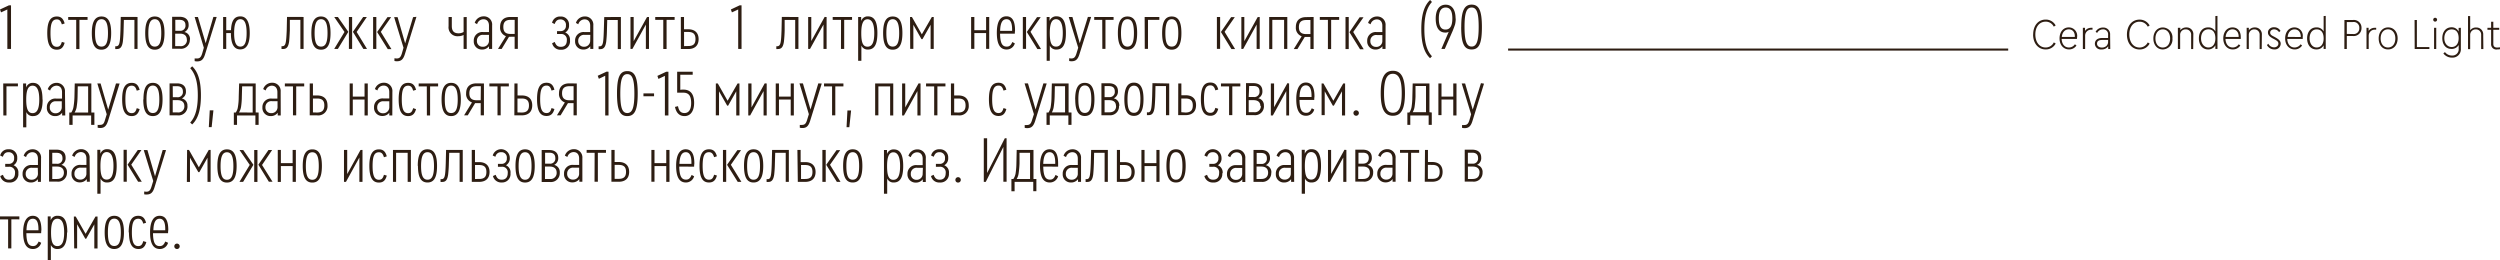 <?xml version="1.0" encoding="UTF-8"?> <svg xmlns="http://www.w3.org/2000/svg" viewBox="0 0 680.71 70.87"> <defs> <style>.cls-1{fill:#2d1d12;}</style> </defs> <title>tipografika_5</title> <g id="Слой_2" data-name="Слой 2"> <g id="Слой_1-2" data-name="Слой 1"> <path class="cls-1" d="M2.44,1.45,0,2.58l.28.79L2,2.58V13.32H3V1.45ZM410.63,13.21H546.8v.57H410.63ZM18.23,47a1.93,1.93,0,0,0-1.53-2.1,2,2,0,0,0,1.16-2c0-1.36-.88-2.15-2.5-2.15h-2v8.7h2.18A2.39,2.39,0,0,0,18.23,47ZM553.58,9.41c0,2.41,1.42,4.05,3.4,4.05a3,3,0,0,0,2.75-1.61l-.51-.31A2.43,2.43,0,0,1,557,12.93c-1.67,0-2.81-1.42-2.81-3.55S555.34,5.9,557,5.9a2.4,2.4,0,0,1,2.21,1.36l.51-.32A3,3,0,0,0,557,5.33c-2,0-3.4,1.61-3.4,4.08Zm11.93,1.19a5.56,5.56,0,0,0,.06-.57,2.28,2.28,0,0,0-2.27-2.57c-1.47,0-2.52,1.21-2.52,3s1.08,3,2.61,3a2.37,2.37,0,0,0,2-1.07l-.43-.34a1.91,1.91,0,0,1-1.61.88c-1.17,0-1.93-.88-2-2.33Zm-4.11-.54c.11-1.27.85-2.07,1.9-2.07s1.7.8,1.64,2.07Zm8.36-2.49a1.34,1.34,0,0,0-.36,0,2,2,0,0,0-1.68.85V7.57h-.59v5.78h.62V9.72a1.62,1.62,0,0,1,1.7-1.64h.31Zm4.79,1.93a1.83,1.83,0,0,0-1.95-2,2.23,2.23,0,0,0-2,1.16l.42.31A1.76,1.76,0,0,1,572.57,8,1.33,1.33,0,0,1,574,9.5v.85h-1.67c-1.17,0-1.93.59-1.93,1.56a1.6,1.6,0,0,0,1.81,1.55,2.05,2.05,0,0,0,1.82-.87v.76h.56ZM574,11.42a1.53,1.53,0,0,1-.48,1.11,1.85,1.85,0,0,1-1.22.42c-.71,0-1.31-.39-1.31-1.07s.49-1,1.36-1H574Zm5.13-2c0,2.41,1.42,4.05,3.43,4.05a3,3,0,0,0,2.75-1.61l-.51-.31a2.5,2.5,0,0,1-2.24,1.39c-1.64,0-2.78-1.42-2.78-3.55s1.14-3.48,2.78-3.48a2.47,2.47,0,0,1,2.24,1.36l.51-.32a3.06,3.06,0,0,0-2.75-1.61c-2,0-3.43,1.61-3.43,4.08Zm7.2,1.05c0,1.79,1.08,3,2.58,3a2.71,2.71,0,0,0,2.61-3,2.71,2.71,0,0,0-2.58-3c-1.53,0-2.61,1.21-2.61,3Zm4.56,0c0,1.5-.79,2.47-2,2.47s-2-1-2-2.47.8-2.47,2-2.47,2,1,2,2.47Zm6.32-1a1.82,1.82,0,0,0-1.89-2,2,2,0,0,0-1.65.76V7.57H593v5.78h.62V9.52A1.45,1.45,0,0,1,595.16,8a1.41,1.41,0,0,1,1.45,1.53v3.83h.56Zm6-5.1V8.56a2.13,2.13,0,0,0-2-1.1c-1.5,0-2.49,1.21-2.49,3s1,3,2.49,3a2.18,2.18,0,0,0,2-1.13v1h.57v-9Zm0,6.09c0,1.62-.8,2.47-1.9,2.47s-2-1-2-2.47.77-2.47,2-2.47,1.9.83,1.9,2.47Zm6.91.14a4.32,4.32,0,0,0,0-.57c0-1.64-.93-2.57-2.24-2.57-1.47,0-2.52,1.21-2.52,3s1.08,3,2.58,3A2.37,2.37,0,0,0,610,12.39l-.43-.34a1.94,1.94,0,0,1-1.61.88c-1.17,0-1.93-.88-2-2.33ZM606,10.06c.12-1.27.85-2.07,1.87-2.07s1.73.8,1.68,2.07Zm9.87-.59a1.85,1.85,0,0,0-1.9-2,2,2,0,0,0-1.65.76V7.57h-.59v5.78h.59V9.52A1.46,1.46,0,0,1,613.81,8a1.41,1.41,0,0,1,1.45,1.53v3.83h.57Zm1.39,2.8a2.23,2.23,0,0,0,2,1.19A1.61,1.61,0,0,0,621,11.91c0-.71-.45-1.17-1.41-1.71l-.46-.25c-.71-.34-1-.6-1-1.08s.45-.88,1.08-.88a1.59,1.59,0,0,1,1.33.77l.4-.34a1.92,1.92,0,0,0-1.73-1,1.68,1.68,0,0,0-1.19.39,1.26,1.26,0,0,0-.49,1.05c0,.68.43,1.11,1.28,1.59l.48.25c.77.43,1.08.66,1.08,1.19s-.48,1-1.16,1a1.76,1.76,0,0,1-1.59-1ZM627,10.6c0-.25,0-.42,0-.57a2.27,2.27,0,0,0-2.24-2.57c-1.5,0-2.55,1.21-2.55,3s1.08,3,2.61,3a2.36,2.36,0,0,0,2-1.07l-.4-.34a2,2,0,0,1-1.64.88c-1.16,0-1.93-.88-2-2.33Zm-4.11-.54C623,8.79,623.74,8,624.78,8s1.71.8,1.68,2.07Zm9.8-5.69V8.56a2.12,2.12,0,0,0-2-1.1c-1.48,0-2.5,1.21-2.5,3s1,3,2.5,3a2.15,2.15,0,0,0,2-1.13v1h.57v-9Zm0,6.09c0,1.62-.79,2.47-1.9,2.47s-1.92-1-1.92-2.47S629.6,8,630.79,8s1.9.83,1.9,2.47Zm5.64,2.89H639V9.81h1.7A2.12,2.12,0,0,0,643,7.6a2.09,2.09,0,0,0-2.32-2.16h-2.33ZM639,9.24V6h1.67a1.53,1.53,0,0,1,1.73,1.65,1.52,1.52,0,0,1-1.73,1.61ZM647,7.57a1.71,1.71,0,0,0-.37,0,2,2,0,0,0-1.7.85V7.57h-.57v5.78h.6V9.72a1.64,1.64,0,0,1,1.72-1.64H647Zm.68,2.89c0,1.79,1,3,2.55,3s2.61-1.21,2.61-3-1.08-3-2.58-3-2.58,1.21-2.58,3Zm4.53,0c0,1.5-.79,2.47-2,2.47s-2-1-2-2.47.82-2.47,2-2.47,2,1,2,2.47Zm5.27,2.89h4v-.54h-3.4V5.44h-.63Zm5.28,0h.59V7.57h-.59Zm-.23-8a.52.52,0,0,0,.51.54.53.53,0,0,0,.54-.54.52.52,0,0,0-.54-.51.51.51,0,0,0-.51.51Zm6.92,2.24v1a2.11,2.11,0,0,0-2-1.16C666,7.46,665,8.62,665,10.4s1,2.92,2.46,2.92a2.16,2.16,0,0,0,2-1.07v1a1.71,1.71,0,0,1-1.84,1.87,2.37,2.37,0,0,1-1.9-.94l-.43.37a2.92,2.92,0,0,0,2.35,1.14,2.26,2.26,0,0,0,2.41-2.44V7.57Zm0,2.83c0,1.56-.8,2.38-1.9,2.38s-2-.93-2-2.38.77-2.41,2-2.41,1.9.83,1.9,2.41Zm6.69-.93a1.85,1.85,0,0,0-1.93-2,1.91,1.91,0,0,0-1.62.76V4.37H672v9h.59V9.52A1.48,1.48,0,0,1,674.16,8a1.41,1.41,0,0,1,1.42,1.53v3.83h.6Zm4.53,3.37a3,3,0,0,1-.68.09c-.71,0-1.1-.29-1.1-1V8.11h1.61V7.57h-1.61V5.92h-.6V7.57h-1v.54h1v3.8A1.43,1.43,0,0,0,680,13.46a3.11,3.11,0,0,0,.76-.08ZM14.23,41.61h1.19c1,0,1.59.48,1.59,1.42a1.39,1.39,0,0,1-1.59,1.56H14.23ZM17.4,47c0,1.1-.68,1.73-1.89,1.73H14.23V45.35h1.28c1.24,0,1.89.6,1.89,1.68Zm7-3.92a2.26,2.26,0,0,0-2.35-2.46,2.55,2.55,0,0,0-2.41,1.76l.68.36a1.78,1.78,0,0,1,1.7-1.33c.94,0,1.51.65,1.51,1.76v1.73H22a2.3,2.3,0,0,0-2.52,2.44,2.17,2.17,0,0,0,2.24,2.32,2.32,2.32,0,0,0,1.92-.91v.74h.82Zm-.87,4.14a1.61,1.61,0,0,1-1.73,1.68,1.49,1.49,0,0,1-1.53-1.59,1.56,1.56,0,0,1,1.78-1.65h1.48Zm8.24-2.07c0-3.09-.82-4.53-2.6-4.53a1.86,1.86,0,0,0-1.85,1.27v-1.1h-.82V52.75h.88V48.59a1.82,1.82,0,0,0,1.79,1.1c1.78,0,2.6-1.42,2.6-4.51Zm-.87,0c0,2.58-.6,3.75-1.85,3.75s-1.7-1.14-1.7-3.72.54-3.77,1.7-3.77,1.85,1.16,1.85,3.74Zm2.75,4.34h.87v-8.7h-.87Zm2.09-4.65,2.78-4h-1l-2.78,4,2.87,4.65h1Zm8.56-4L42.21,48l-2.07-7.14h-1l2.58,8.42-.48,1.56c-.31,1-.65,1.36-1.39,1.36a4.07,4.07,0,0,1-.59-.06v.77a2.86,2.86,0,0,0,.68.05c1.13,0,1.7-.56,2.12-1.92l3.15-10.18Zm6.58,8.7h.85V42.94L54,46.86h.29l2.21-3.92v6.58h.85v-8.7h-.51l-2.7,4.73-2.69-4.73h-.51Zm8.31-4.36c0,3.11.82,4.53,2.6,4.53s2.64-1.42,2.64-4.53-.85-4.51-2.64-4.51-2.6,1.47-2.6,4.51Zm4.36.05c0,2.58-.54,3.72-1.76,3.72s-1.73-1.14-1.73-3.72.54-3.77,1.73-3.77,1.76,1.16,1.76,3.77Zm1.67-4.39L68,44.9,65.2,49.52h1L69,44.87l-2.75-4Zm4,8.7h.88v-8.7h-.88Zm2.13-4.62,2.75-4.08h-1l-2.75,4,2.86,4.65h1Zm4.28,4.62h.85V45.21h3.2v4.31h.88v-8.7h-.88v3.6h-3.2v-3.6h-.85Zm6.8-4.36c0,3.11.82,4.53,2.61,4.53s2.61-1.42,2.61-4.53-.82-4.51-2.61-4.51-2.61,1.47-2.61,4.51Zm4.37.05c0,2.58-.54,3.72-1.76,3.72s-1.76-1.14-1.76-3.72.54-3.77,1.76-3.77,1.76,1.16,1.76,3.77Zm11.36-4.39L94.54,47.4V40.82h-.88v8.7h.54l3.65-6.63v6.63h.85v-8.7Zm2.41,4.34c0,3.11.83,4.53,2.61,4.53,1.13,0,1.79-.57,2.13-1.9l-.77-.22c-.28,1-.65,1.36-1.36,1.36-1.22,0-1.73-1.11-1.73-3.77s.48-3.72,1.73-3.72c.71,0,1.08.4,1.36,1.36l.77-.25c-.34-1.31-1-1.9-2.13-1.9-1.78,0-2.61,1.42-2.61,4.51ZM107,49.52h.85V41.61H111v7.91h.88v-8.7H107Zm6.8-4.36c0,3.11.82,4.53,2.61,4.53S119,48.27,119,45.16s-.85-4.51-2.64-4.51-2.61,1.47-2.61,4.51Zm4.37.05c0,2.58-.54,3.72-1.76,3.72s-1.76-1.14-1.76-3.72.54-3.77,1.76-3.77,1.76,1.16,1.76,3.77Zm3.29-4.39-.09,3.66c-.11,3.4-.25,4.25-1.1,4.3l-.32,0v.76a2.64,2.64,0,0,0,.46,0c1,0,1.41-.62,1.61-2a30.63,30.63,0,0,0,.2-3.09l.09-2.84h2.83v7.91H126v-8.7Zm7,8.7h2c1.84,0,2.84-1,2.84-2.69s-1-2.69-2.84-2.69h-1.13V40.82h-.88Zm.88-.79v-3.8h1.1c1.36,0,2,.54,2,1.9s-.63,1.9-2,1.9ZM139,47.17A2.07,2.07,0,0,0,137.76,45a2.12,2.12,0,0,0,1.05-2,2.37,2.37,0,0,0-4.65-.65l.74.34a1.48,1.48,0,0,1,1.53-1.25A1.45,1.45,0,0,1,138,43.09a1.38,1.38,0,0,1-1.42,1.53h-1v.79h1a1.51,1.51,0,0,1,1.67,1.7c0,1.16-.57,1.82-1.65,1.82-.85,0-1.3-.4-1.64-1.34l-.74.34a2.32,2.32,0,0,0,2.41,1.76A2.28,2.28,0,0,0,139,47.17Zm1.36-2c0,3.11.82,4.53,2.61,4.53s2.63-1.42,2.63-4.53-.85-4.51-2.63-4.51-2.61,1.47-2.61,4.51Zm4.37.05c0,2.58-.54,3.72-1.76,3.72s-1.76-1.14-1.76-3.72.54-3.77,1.76-3.77,1.76,1.16,1.76,3.77ZM152.42,47a2,2,0,0,0-1.53-2.1A2,2,0,0,0,152,43c0-1.36-.88-2.15-2.46-2.15h-2.05v8.7h2.19A2.42,2.42,0,0,0,152.42,47Zm-4-5.42h1.19c1,0,1.59.48,1.59,1.42a1.39,1.39,0,0,1-1.59,1.56h-1.19ZM151.57,47a1.64,1.64,0,0,1-1.87,1.73h-1.31V45.35h1.31c1.22,0,1.87.6,1.87,1.68Zm7-3.92a2.25,2.25,0,0,0-2.35-2.46,2.54,2.54,0,0,0-2.41,1.76l.68.36a1.77,1.77,0,0,1,1.7-1.33c.93,0,1.5.65,1.5,1.76v1.73h-1.56a2.31,2.31,0,0,0-2.55,2.44,2.18,2.18,0,0,0,2.24,2.32,2.31,2.31,0,0,0,1.93-.91v.74h.82Zm-.88,4.14a1.6,1.6,0,0,1-1.7,1.68,1.5,1.5,0,0,1-1.56-1.59,1.57,1.57,0,0,1,1.79-1.65h1.47Zm4.19,2.27h.91V41.61H165v-.79h-5.27v.79h2.18Zm4.6,0h2c1.84,0,2.83-1,2.83-2.69s-1-2.69-2.83-2.69h-1.13V40.82h-.88Zm.88-.79v-3.8h1.1c1.36,0,2,.54,2,1.9s-.65,1.9-2,1.9Zm10,.79h.85V45.21h3.2v4.31h.88v-8.7h-.88v3.6h-3.2v-3.6h-.85ZM189,45.38c0-.54.06-.82.06-.88,0-2.6-.77-3.85-2.38-3.85s-2.58,1.5-2.58,4.51.85,4.53,2.66,4.53A2.32,2.32,0,0,0,189,48l-.68-.37c-.39.91-.79,1.28-1.53,1.28-1.27,0-1.78-1-1.84-3.55Zm-4-.76c.08-2.19.65-3.18,1.73-3.18s1.59,1.05,1.53,3.18Zm5.47.54c0,3.11.79,4.53,2.58,4.53,1.13,0,1.81-.57,2.15-1.9l-.76-.22c-.29,1-.65,1.36-1.39,1.36-1.22,0-1.73-1.11-1.73-3.77s.48-3.72,1.73-3.72c.71,0,1.1.4,1.39,1.36l.76-.25c-.34-1.31-1-1.9-2.15-1.9-1.79,0-2.58,1.42-2.58,4.51Zm6.38,4.36h.88v-8.7h-.88ZM199,44.87l2.78-4h-1l-2.81,4,2.9,4.65h1Zm3.58.29c0,3.11.82,4.53,2.6,4.53s2.64-1.42,2.64-4.53-.85-4.51-2.64-4.51-2.6,1.47-2.6,4.51Zm4.36.05c0,2.58-.54,3.72-1.76,3.72s-1.75-1.14-1.75-3.72.53-3.77,1.75-3.77,1.76,1.16,1.76,3.77Zm3.29-4.39-.09,3.66c-.11,3.4-.25,4.25-1.07,4.3l-.34,0v.76a2.75,2.75,0,0,0,.48,0c.93,0,1.39-.62,1.59-2,.08-.71.17-1.73.19-3.09l.09-2.84h2.86v7.91h.85v-8.7Zm7,8.7h2c1.85,0,2.84-1,2.84-2.69s-1-2.69-2.84-2.69H218V40.82h-.88Zm.88-.79v-3.8h1.11c1.36,0,2,.54,2,1.9s-.65,1.9-2,1.9Zm5.81.79h.91v-8.7h-.91ZM226,44.87l2.78-4h-1l-2.81,4,2.89,4.65h1Zm3.57.29c0,3.11.82,4.53,2.61,4.53s2.63-1.42,2.63-4.53-.85-4.51-2.63-4.51-2.61,1.47-2.61,4.51Zm4.36.05c0,2.58-.53,3.72-1.75,3.72s-1.73-1.14-1.73-3.72.54-3.77,1.73-3.77,1.75,1.16,1.75,3.77Zm12,0c0-3.09-.79-4.53-2.58-4.53a1.85,1.85,0,0,0-1.84,1.27v-1.1h-.82V52.75h.88V48.59a1.81,1.81,0,0,0,1.78,1.1c1.79,0,2.58-1.42,2.58-4.51Zm-.85,0c0,2.58-.59,3.75-1.84,3.75s-1.7-1.14-1.7-3.72.54-3.77,1.7-3.77,1.84,1.16,1.84,3.74Zm7-2.07a2.23,2.23,0,0,0-2.32-2.46,2.48,2.48,0,0,0-2.41,1.76l.65.36a1.78,1.78,0,0,1,1.7-1.33c.94,0,1.53.65,1.53,1.76v1.73h-1.58a2.33,2.33,0,0,0-2.56,2.44,2.2,2.2,0,0,0,2.24,2.32,2.3,2.3,0,0,0,1.93-.91v.74h.82Zm-.85,4.14a1.63,1.63,0,0,1-1.73,1.68A1.5,1.5,0,0,1,248,47.34a1.57,1.57,0,0,1,1.79-1.65h1.5Zm7.15-.08A2.06,2.06,0,0,0,257.1,45a2.09,2.09,0,0,0,1.08-2,2.21,2.21,0,0,0-2.38-2.35,2.17,2.17,0,0,0-2.27,1.7l.71.34c.31-.88.76-1.25,1.53-1.25a1.45,1.45,0,0,1,1.53,1.65,1.35,1.35,0,0,1-1.39,1.53h-1.08v.79h1a1.51,1.51,0,0,1,1.67,1.7c0,1.16-.57,1.82-1.62,1.82-.85,0-1.33-.4-1.67-1.34l-.71.34a2.26,2.26,0,0,0,2.38,1.76,2.3,2.3,0,0,0,2.5-2.52ZM260.14,49a.7.7,0,0,0,.7.71.72.72,0,0,0,.77-.71.74.74,0,0,0-.77-.76.73.73,0,0,0-.7.76ZM273.6,37.64l-4.82,9.47V37.64h-.91V49.52h.54L273.2,40v9.49h.88V37.64Zm7.8,11.09V40.82h-4.57l-.08,3.66a19.65,19.65,0,0,1-.23,2.8,3.7,3.7,0,0,1-.6,1.45h-.53v3.34h.87V49.52h5.08v2.55h.85V48.73Zm-4.57,0a4,4,0,0,0,.54-1.62,24.86,24.86,0,0,0,.23-2.66l0-2.84h2.87v7.12Zm11.28-3.35c0-.54,0-.82,0-.88,0-2.6-.74-3.85-2.35-3.85s-2.58,1.5-2.58,4.51.85,4.53,2.66,4.53A2.34,2.34,0,0,0,288.11,48l-.71-.37c-.36.91-.79,1.28-1.5,1.28-1.27,0-1.78-1-1.84-3.55Zm-4.05-.76c.08-2.19.65-3.18,1.73-3.18s1.59,1.05,1.53,3.18Zm10.29-1.51A2.26,2.26,0,0,0,292,40.65a2.54,2.54,0,0,0-2.41,1.76l.68.36a1.77,1.77,0,0,1,1.7-1.33c.93,0,1.5.65,1.5,1.76v1.73h-1.56a2.31,2.31,0,0,0-2.55,2.44,2.18,2.18,0,0,0,2.24,2.32,2.31,2.31,0,0,0,1.93-.91v.74h.82Zm-.88,4.14a1.61,1.61,0,0,1-1.73,1.68,1.49,1.49,0,0,1-1.53-1.59A1.57,1.57,0,0,1,292,45.69h1.47Zm3.63-6.43L297,44.48c-.14,3.4-.25,4.25-1.1,4.3l-.31,0v.76a2.59,2.59,0,0,0,.45,0c1,0,1.42-.62,1.62-2,.08-.71.14-1.73.19-3.09l.06-2.84h2.86v7.91h.88v-8.7Zm7,8.7h2c1.87,0,2.86-1,2.86-2.69s-1-2.69-2.86-2.69h-1.14V40.82h-.85Zm.85-.79v-3.8h1.14c1.33,0,2,.54,2,1.9s-.65,1.9-2,1.9Zm5.84.79h.85V45.21h3.23v4.31h.85v-8.7h-.85v3.6h-3.23v-3.6h-.85Zm6.81-4.36c0,3.11.82,4.53,2.6,4.53s2.64-1.42,2.64-4.53-.85-4.51-2.64-4.51-2.6,1.47-2.6,4.51Zm4.36.05c0,2.58-.54,3.72-1.76,3.72s-1.73-1.14-1.73-3.72.54-3.77,1.73-3.77,1.76,1.16,1.76,3.77Zm10.94,2A2.07,2.07,0,0,0,331.6,45a2.12,2.12,0,0,0,1-2,2.37,2.37,0,0,0-4.65-.65l.73.34c.29-.88.74-1.25,1.53-1.25a1.46,1.46,0,0,1,1.54,1.65,1.38,1.38,0,0,1-1.42,1.53h-1.05v.79h1a1.5,1.5,0,0,1,1.67,1.7c0,1.16-.56,1.82-1.64,1.82-.85,0-1.31-.4-1.65-1.34l-.73.34a2.31,2.31,0,0,0,2.41,1.76,2.27,2.27,0,0,0,2.46-2.52Zm6.18-4.06a2.24,2.24,0,0,0-2.32-2.46,2.55,2.55,0,0,0-2.44,1.76l.68.36a1.78,1.78,0,0,1,1.7-1.33c.94,0,1.53.65,1.53,1.76v1.73h-1.59a2.33,2.33,0,0,0-2.55,2.44,2.2,2.2,0,0,0,2.24,2.32,2.31,2.31,0,0,0,1.93-.91v.74h.82Zm-.85,4.14a1.63,1.63,0,0,1-1.73,1.68,1.5,1.5,0,0,1-1.56-1.59,1.57,1.57,0,0,1,1.79-1.65h1.5Zm7.94-.22a1.93,1.93,0,0,0-1.53-2.1,2,2,0,0,0,1.16-2c0-1.36-.88-2.15-2.49-2.15h-2v8.7h2.19A2.39,2.39,0,0,0,346.14,47Zm-4-5.42h1.19c1.05,0,1.59.48,1.59,1.42a1.39,1.39,0,0,1-1.59,1.56h-1.19ZM345.29,47c0,1.1-.65,1.73-1.87,1.73h-1.28V45.35h1.28c1.24,0,1.87.6,1.87,1.68Zm7.06-3.92A2.26,2.26,0,0,0,350,40.65a2.53,2.53,0,0,0-2.41,1.76l.68.36A1.78,1.78,0,0,1,350,41.44c.93,0,1.5.65,1.5,1.76v1.73h-1.59a2.3,2.3,0,0,0-2.52,2.44,2.17,2.17,0,0,0,2.24,2.32,2.32,2.32,0,0,0,1.92-.91v.74h.83Zm-.88,4.14a1.61,1.61,0,0,1-1.73,1.68,1.49,1.49,0,0,1-1.53-1.59A1.56,1.56,0,0,1,350,45.69h1.48Zm8.22-2.07c0-3.09-.8-4.53-2.58-4.53a1.84,1.84,0,0,0-1.84,1.27v-1.1h-.83V52.75h.88V48.59a1.82,1.82,0,0,0,1.79,1.1c1.78,0,2.58-1.42,2.58-4.51Zm-.85,0c0,2.58-.6,3.75-1.84,3.75s-1.71-1.14-1.71-3.72.54-3.77,1.71-3.77,1.84,1.16,1.84,3.74Zm7.23-4.36-3.63,6.58V40.82h-.85v8.7h.51l3.65-6.63v6.63h.85v-8.7ZM373.89,47a1.93,1.93,0,0,0-1.53-2.1,2,2,0,0,0,1.16-2c0-1.36-.91-2.15-2.49-2.15h-2v8.7h2.19A2.39,2.39,0,0,0,373.89,47Zm-4-5.42h1.2c1.07,0,1.61.48,1.61,1.42s-.54,1.56-1.61,1.56h-1.2ZM373,47c0,1.1-.65,1.73-1.87,1.73h-1.31V45.35h1.31c1.22,0,1.87.6,1.87,1.68Zm7-3.92a2.24,2.24,0,0,0-2.33-2.46,2.51,2.51,0,0,0-2.4,1.76l.65.36a1.8,1.8,0,0,1,1.7-1.33c1,0,1.53.65,1.53,1.76v1.73h-1.59a2.32,2.32,0,0,0-2.55,2.44,2.2,2.2,0,0,0,2.24,2.32,2.31,2.31,0,0,0,1.93-.91v.74h.82Zm-.85,4.14a1.63,1.63,0,0,1-1.73,1.68,1.5,1.5,0,0,1-1.56-1.59,1.57,1.57,0,0,1,1.79-1.65h1.5Zm4.19,2.27h.88V41.61h2.19v-.79H381.2v.79h2.21Zm4.6,0h2c1.87,0,2.86-1,2.86-2.69s-1-2.69-2.86-2.69h-1.13V40.82H388Zm.85-.79v-3.8H390c1.33,0,2,.54,2,1.9s-.65,1.9-2,1.9ZM403.68,47a1.93,1.93,0,0,0-1.53-2.1,2,2,0,0,0,1.16-2c0-1.36-.88-2.15-2.49-2.15h-2v8.7H401A2.39,2.39,0,0,0,403.68,47Zm-4-5.42h1.19c1,0,1.58.48,1.58,1.42a1.39,1.39,0,0,1-1.58,1.56h-1.19ZM402.83,47c0,1.1-.65,1.73-1.87,1.73h-1.27V45.35H401c1.25,0,1.87.6,1.87,1.68ZM2.21,67.63h.88v-7.9H5.27v-.8H0v.8H2.21Zm9-4.13c0-.54.06-.85.06-.88,0-2.64-.77-3.86-2.36-3.86s-2.61,1.5-2.61,4.51.85,4.53,2.67,4.53a2.27,2.27,0,0,0,2.24-1.7l-.68-.34C10.09,66.67,9.69,67,9,67c-1.28,0-1.79-1-1.82-3.51Zm-4-.8c.06-2.18.63-3.14,1.73-3.14s1.56,1,1.53,3.14Zm11.12.6c0-3.12-.83-4.54-2.58-4.54A1.88,1.88,0,0,0,13.8,60V58.93H13V70.87h.85V66.7a1.85,1.85,0,0,0,1.82,1.1c1.75,0,2.58-1.44,2.58-4.5Zm-.86,0c0,2.55-.59,3.71-1.84,3.71s-1.73-1.1-1.73-3.71.54-3.74,1.73-3.74,1.84,1.16,1.84,3.74Zm2.73,4.33H21V61.06L23.22,65h.25l2.21-3.91v6.57h.88v-8.7H26l-2.69,4.71-2.69-4.71h-.51Zm8.3-4.36c0,3.09.85,4.53,2.61,4.53s2.64-1.44,2.64-4.53-.85-4.51-2.64-4.51-2.61,1.48-2.61,4.51Zm4.4,0c0,2.61-.54,3.71-1.79,3.71s-1.73-1.1-1.73-3.71.54-3.74,1.73-3.74,1.79,1.16,1.79,3.74Zm2.21,0c0,3.09.82,4.53,2.6,4.53,1.14,0,1.79-.59,2.13-1.89L39,65.65c-.25,1-.65,1.36-1.36,1.36-1.21,0-1.73-1.1-1.73-3.74s.49-3.71,1.73-3.71c.71,0,1.11.39,1.36,1.33l.77-.23c-.34-1.3-1-1.9-2.13-1.9-1.78,0-2.6,1.39-2.6,4.51Zm10.65.23c0-.54.06-.85.06-.88,0-2.64-.76-3.86-2.38-3.86s-2.58,1.5-2.58,4.51.85,4.53,2.67,4.53a2.29,2.29,0,0,0,2.23-1.7L45,65.76c-.39.91-.79,1.25-1.53,1.25-1.27,0-1.78-1-1.81-3.51Zm-4-.8c.06-2.18.62-3.14,1.7-3.14s1.59,1,1.53,3.14Zm5.7,4.4a.72.72,0,0,0,.71.7.73.73,0,0,0,.76-.7.74.74,0,0,0-.76-.77.73.73,0,0,0-.71.77ZM12.87,9c0,3.12.82,4.53,2.61,4.53,1.13,0,1.78-.59,2.12-1.9l-.76-.22c-.29,1-.65,1.33-1.36,1.33-1.25,0-1.73-1.08-1.73-3.74s.48-3.72,1.73-3.72c.68,0,1.07.4,1.36,1.36l.76-.25c-.34-1.3-1-1.9-2.12-1.9-1.79,0-2.61,1.39-2.61,4.51Zm7.88,4.36h.88V5.41h2.21V4.62H18.57v.79h2.18ZM25,9c0,3.12.82,4.53,2.61,4.53S30.27,12.08,30.27,9s-.85-4.51-2.63-4.51S25,5.92,25,9ZM29.4,9c0,2.58-.54,3.69-1.76,3.69S25.88,11.59,25.88,9s.54-3.77,1.76-3.77S29.4,6.41,29.4,9Zm3.48-4.39L32.8,8.28c-.12,3.4-.26,4.22-1.08,4.31-.09,0-.2,0-.34,0v.76a2.75,2.75,0,0,0,.48,0c.94,0,1.39-.65,1.59-2,.08-.71.17-1.73.2-3.09l.08-2.84H36.6v7.91h.85V4.62ZM39.54,9c0,3.12.83,4.53,2.61,4.53S44.79,12.08,44.79,9s-.85-4.51-2.64-4.51S39.54,5.92,39.54,9Zm4.37,0c0,2.58-.54,3.69-1.76,3.69S40.39,11.59,40.39,9s.54-3.77,1.76-3.77S43.91,6.41,43.91,9Zm7.82,1.82a1.93,1.93,0,0,0-1.53-2.1,2,2,0,0,0,1.16-2c0-1.36-.87-2.15-2.49-2.15h-2v8.7H49a2.39,2.39,0,0,0,2.69-2.49Zm-4-5.42h1.19c1,0,1.58.49,1.58,1.42a1.39,1.39,0,0,1-1.58,1.56H47.74Zm3.17,5.42A1.65,1.65,0,0,1,49,12.56h-1.3V9.16H49c1.22,0,1.87.59,1.87,1.67Zm7.2-6.21L56,11.76,53.89,4.62H53L55.5,13l-.45,1.56c-.31,1-.65,1.36-1.39,1.36A4.2,4.2,0,0,1,53,15.9v.74a2.36,2.36,0,0,0,.7.08c1.14,0,1.71-.56,2.13-1.92L59,4.62ZM68,9c0-3-.85-4.54-2.55-4.54S63,5.7,62.9,8.22H61.6V4.62h-.85v8.7h.85V9h1.27c0,3,.85,4.45,2.55,4.45S68,12,68,9Zm-.85,0c0,2.53-.53,3.69-1.7,3.69s-1.7-1.16-1.7-3.69.54-3.77,1.7-3.77,1.7,1.19,1.7,3.77Zm11-4.39-.08,3.66c-.15,3.4-.26,4.22-1.11,4.31-.06,0-.17,0-.31,0v.76a2.59,2.59,0,0,0,.45,0c1,0,1.42-.65,1.62-2,.08-.71.14-1.73.2-3.09l0-2.84h2.87v7.91h.87V4.62ZM84.78,9c0,3.12.85,4.53,2.64,4.53S90,12.08,90,9s-.85-4.51-2.61-4.51S84.78,5.92,84.78,9Zm4.4,0c0,2.58-.54,3.69-1.76,3.69S85.66,11.59,85.66,9s.54-3.77,1.76-3.77S89.18,6.41,89.18,9ZM91,4.62,93.8,8.7,91,13.32h1l2.84-4.65L92,4.62Zm4,8.7h.88V4.62H95ZM97.11,8.7l2.78-4.08h-1L96.09,8.67l2.84,4.65h1Zm4.48,4.62h.88V4.62h-.88Zm2.1-4.65,2.81-4h-1l-2.81,4.05,2.89,4.65h1Zm8.79-4-2.16,7.14-2.06-7.14h-.94L109.87,13l-.45,1.56c-.31,1-.65,1.36-1.39,1.36a4.48,4.48,0,0,1-.63-.06v.74a2.48,2.48,0,0,0,.71.08c1.14,0,1.7-.56,2.13-1.92l3.15-10.18Zm13.75,0V8.7a2.61,2.61,0,0,1-1.34.37c-1.27,0-1.87-.59-1.87-2V4.62h-.88V7.14a2.42,2.42,0,0,0,2.64,2.72,3.19,3.19,0,0,0,1.45-.34v3.8h.85V4.62ZM134,6.92a2.24,2.24,0,0,0-2.33-2.47,2.53,2.53,0,0,0-2.41,1.76l.65.37a1.8,1.8,0,0,1,1.73-1.34c.94,0,1.5.66,1.5,1.73V8.73h-1.58A2.31,2.31,0,0,0,129,11.17a2.17,2.17,0,0,0,2.22,2.32,2.26,2.26,0,0,0,1.92-.9v.73H134Zm-.86,4.14a1.61,1.61,0,0,1-1.72,1.67,1.51,1.51,0,0,1-1.56-1.59,1.56,1.56,0,0,1,1.78-1.64h1.5ZM139,4.62c-1.87,0-2.83,1-2.83,2.72a2.42,2.42,0,0,0,1.59,2.5l-2.16,3.48h1l2-3.31a2.57,2.57,0,0,0,.45,0h1.08v3.29H141V4.62Zm1.14,4.62H139c-1.36,0-1.95-.59-1.95-1.9s.59-1.93,1.95-1.93h1.14ZM155.2,11a2.08,2.08,0,0,0-1.31-2.15,2.1,2.1,0,0,0,1.05-2,2.19,2.19,0,0,0-2.35-2.35,2.17,2.17,0,0,0-2.27,1.7l.71.34c.31-.88.77-1.25,1.53-1.25a1.44,1.44,0,0,1,1.53,1.65,1.38,1.38,0,0,1-1.42,1.53h-1v.79h1a1.51,1.51,0,0,1,1.67,1.7c0,1.17-.57,1.79-1.65,1.79-.82,0-1.3-.37-1.64-1.33l-.71.34a2.26,2.26,0,0,0,2.38,1.78A2.3,2.3,0,0,0,155.2,11Zm6.35-4.05a2.24,2.24,0,0,0-2.33-2.47,2.53,2.53,0,0,0-2.41,1.76l.65.37a1.8,1.8,0,0,1,1.73-1.34c.94,0,1.51.66,1.51,1.73V8.73h-1.59a2.3,2.3,0,0,0-2.52,2.44,2.17,2.17,0,0,0,2.21,2.32,2.26,2.26,0,0,0,1.92-.9v.73h.83Zm-.85,4.14A1.62,1.62,0,0,1,159,12.73a1.51,1.51,0,0,1-1.56-1.59,1.56,1.56,0,0,1,1.78-1.64h1.51Zm3.82-6.44-.11,3.66c-.11,3.4-.23,4.22-1.08,4.31-.08,0-.2,0-.34,0v.76a2.92,2.92,0,0,0,.48,0c.94,0,1.39-.65,1.59-2a30.63,30.63,0,0,0,.2-3.09l.08-2.84h2.87v7.91h.85V4.62Zm11.65,0-3.63,6.55V4.62h-.87v8.7h.53l3.66-6.63v6.63h.85V4.62Zm4.43,8.7h.9V5.41h2.19V4.62h-5.28v.79h2.19Zm4.79,0h2c1.84,0,2.83-1,2.83-2.69s-1-2.69-2.83-2.69h-1.14V4.62h-.87Zm.87-.79V8.7h1.11c1.36,0,2,.54,2,1.93s-.65,1.9-2,1.9ZM201.4,1.45,199,2.58l.29.79L201,2.58V13.32h.91V1.45Zm11.48,3.17-.08,3.66c-.12,3.4-.26,4.22-1.11,4.31-.06,0-.17,0-.31,0v.76a2.59,2.59,0,0,0,.45,0c1,0,1.42-.65,1.62-2,.08-.71.17-1.73.2-3.09l0-2.84h2.87v7.91h.88V4.62Zm11.65,0-3.63,6.55V4.62h-.85v8.7h.51l3.66-6.63v6.63h.85V4.62Zm4.45,8.7h.88V5.41H232V4.62h-5.27v.79H229ZM238.9,9c0-3.09-.79-4.54-2.58-4.54a1.86,1.86,0,0,0-1.84,1.28V4.62h-.82V16.55h.88V12.39a1.81,1.81,0,0,0,1.78,1.1c1.79,0,2.58-1.41,2.58-4.5Zm-.85,0c0,2.58-.59,3.71-1.84,3.71s-1.7-1.11-1.7-3.69.54-3.77,1.7-3.77,1.84,1.17,1.84,3.75Zm2.41,0c0,3.12.83,4.53,2.61,4.53s2.64-1.41,2.64-4.53-.85-4.51-2.64-4.51S240.46,5.92,240.46,9Zm4.37,0c0,2.58-.54,3.69-1.76,3.69s-1.73-1.11-1.73-3.69.54-3.77,1.73-3.77,1.76,1.17,1.76,3.77Zm3,4.31h.86V6.75l2.21,3.91h.28l2.21-3.91v6.57h.85V4.62h-.51L251,9.35l-2.7-4.73h-.51Zm16.59,0h.88V9h3.2v4.31h.85V4.62h-.85v3.6h-3.2V4.62h-.88Zm11.9-4.14c0-.53.06-.82.06-.87,0-2.61-.77-3.86-2.35-3.86-1.73,0-2.61,1.5-2.61,4.51s.85,4.53,2.66,4.53a2.29,2.29,0,0,0,2.24-1.67l-.68-.37c-.39.91-.79,1.25-1.53,1.25-1.27,0-1.76-1-1.81-3.52Zm-4-.76c.05-2.18.62-3.18,1.73-3.18s1.58,1,1.53,3.18Zm6.18,4.9h.88V4.62h-.88Zm2.09-4.65,2.78-4h-1l-2.78,4.05,2.87,4.65h1Zm9.64.32c0-3.09-.79-4.54-2.58-4.54a1.89,1.89,0,0,0-1.87,1.28V4.62h-.79V16.55h.85V12.39a1.85,1.85,0,0,0,1.81,1.1c1.79,0,2.58-1.41,2.58-4.5Zm-.85,0c0,2.58-.59,3.71-1.84,3.71s-1.7-1.11-1.7-3.69.54-3.77,1.7-3.77,1.84,1.17,1.84,3.75Zm6.83-4.37L294,11.76,292,4.62H291L293.58,13l-.48,1.56c-.31,1-.65,1.36-1.39,1.36a3.93,3.93,0,0,1-.59-.06v.74a2.35,2.35,0,0,0,.68.08c1.13,0,1.7-.56,2.12-1.92L297.1,4.62Zm3.94,8.7H301V5.41h2.21V4.62h-5.27v.79h2.18ZM304.38,9c0,3.12.83,4.53,2.61,4.53s2.64-1.41,2.64-4.53-.85-4.51-2.64-4.51S304.38,5.92,304.38,9Zm4.37,0c0,2.58-.54,3.69-1.76,3.69s-1.76-1.11-1.76-3.69.54-3.77,1.76-3.77,1.76,1.17,1.76,3.77Zm2.95,4.31h.88V5.41h3.09V4.62h-4ZM316.43,9c0,3.12.85,4.53,2.61,4.53s2.64-1.41,2.64-4.53-.85-4.51-2.64-4.51S316.43,5.92,316.43,9Zm4.4,0c0,2.58-.54,3.69-1.79,3.69s-1.73-1.11-1.73-3.69.54-3.77,1.73-3.77,1.79,1.17,1.79,3.77Zm10.51,4.31h.88V4.62h-.88Zm2.1-4.65,2.78-4h-1l-2.78,4.05,2.86,4.65h1Zm9-4-3.63,6.55V4.62H338v8.7h.51l3.65-6.63v6.63H343V4.62Zm3.14,8.7h.85V5.41h3.21v7.91h.87V4.62h-4.93Zm10.09-8.7c-1.87,0-2.83,1-2.83,2.72a2.42,2.42,0,0,0,1.59,2.5l-2.16,3.48h1l2-3.31a2.2,2.2,0,0,0,.42,0h1.11v3.29h.88V4.62Zm1.14,4.62h-1.14c-1.39,0-2-.59-2-1.9s.62-1.93,2-1.93h1.14Zm4.76,4.08h.88V5.41h2.18V4.62h-5.27v.79h2.21Zm4.79,0h.88V4.62h-.88Zm2.1-4.65,2.8-4H370.2l-2.77,4.05,2.89,4.65h1Zm8.81-1.75a2.26,2.26,0,0,0-2.35-2.47,2.51,2.51,0,0,0-2.41,1.76l.68.37a1.74,1.74,0,0,1,1.7-1.34c.94,0,1.5.66,1.5,1.73V8.73H374.8a2.31,2.31,0,0,0-2.53,2.44,2.18,2.18,0,0,0,2.24,2.32,2.25,2.25,0,0,0,1.9-.9v.73h.85Zm-.88,4.14a1.61,1.61,0,0,1-1.72,1.67,1.49,1.49,0,0,1-1.54-1.59,1.56,1.56,0,0,1,1.79-1.64h1.47ZM387,7.94c0,3.88.77,6.37,2.39,7.91l.51-.54c-1.42-1.51-2.07-3.83-2.07-7.37s.65-5.84,2.07-7.4L389.4,0C387.78,1.53,387,4,387,7.94Zm9.33-2.89c0-2.44-1-3.77-2.69-3.77s-2.72,1.33-2.72,3.79.93,3.8,2.63,3.8a1.84,1.84,0,0,0,.91-.2l-2,4.65h.93l2.16-4.93c.28-.71.51-1.3.65-1.76a7.15,7.15,0,0,0,.17-1.58Zm-.88,0c0,2-.62,3-1.87,3s-1.81-1-1.81-3,.62-3,1.87-3,1.81,1,1.81,3Zm2.41,2.3c0,4.45.77,6.12,2.84,6.12s2.8-1.67,2.8-6.12-.79-6.09-2.8-6.09S397.87,3,397.87,7.37Zm4.76,0c0,3.8-.56,5.33-1.92,5.33s-1.93-1.53-1.93-5.33.51-5.3,1.93-5.3,1.92,1.47,1.92,5.3ZM.91,31.44h.85V23.5H4.88v-.77h-4ZM11.57,27.1c0-3.12-.83-4.54-2.61-4.54a1.87,1.87,0,0,0-1.85,1.28V22.73H6.29V34.67h.88V30.5A1.82,1.82,0,0,0,9,31.61c1.78,0,2.61-1.45,2.61-4.51Zm-.88,0c0,2.55-.6,3.71-1.82,3.71s-1.73-1.1-1.73-3.71.54-3.77,1.73-3.77,1.82,1.19,1.82,3.77Zm7-2.07a2.26,2.26,0,0,0-2.35-2.47A2.51,2.51,0,0,0,13,24.29l.65.37a1.83,1.83,0,0,1,1.73-1.33c.94,0,1.51.65,1.51,1.76v1.75H15.28a2.29,2.29,0,0,0-2.52,2.41A2.18,2.18,0,0,0,15,31.61a2.24,2.24,0,0,0,1.92-.91v.74h.85Zm-.87,4.14a1.64,1.64,0,0,1-1.73,1.67,1.49,1.49,0,0,1-1.53-1.61,1.55,1.55,0,0,1,1.75-1.65h1.51Zm8.05,1.47V22.73H20.35l-.08,3.63A19.82,19.82,0,0,1,20,29.17a4,4,0,0,1-.59,1.47h-.54V34h.9V31.44h5.05V34h.88V30.64Zm-4.57,0A3.83,3.83,0,0,0,20.89,29a19,19,0,0,0,.23-2.67l.05-2.83H24v7.14Zm11.28-7.91-2.12,7.12-2.07-7.12H26.5l2.56,8.39-.49,1.59C28.29,33.7,28,34,27.21,34a2.6,2.6,0,0,1-.62,0v.76a2.41,2.41,0,0,0,.71.09c1.13,0,1.67-.57,2.12-1.93l3.15-10.18Zm1.68,4.34c0,3.09.82,4.54,2.6,4.54,1.14,0,1.79-.6,2.16-1.9l-.79-.26c-.26,1-.66,1.36-1.37,1.36-1.21,0-1.72-1.1-1.72-3.74s.48-3.74,1.72-3.74c.71,0,1.11.4,1.37,1.36l.79-.23c-.37-1.33-1-1.9-2.16-1.9-1.78,0-2.6,1.39-2.6,4.51Zm5.75,0c0,3.09.82,4.54,2.61,4.54s2.64-1.45,2.64-4.54-.85-4.51-2.64-4.51S39.06,24,39.06,27.07Zm4.37,0c0,2.61-.54,3.71-1.76,3.71s-1.73-1.1-1.73-3.71.54-3.77,1.73-3.77,1.76,1.19,1.76,3.77Zm7.65,1.81a1.91,1.91,0,0,0-1.53-2.07,2,2,0,0,0,1.13-1.95c0-1.39-.88-2.16-2.46-2.16h-2v8.71h2.16a2.43,2.43,0,0,0,2.72-2.53Zm-4-5.41h1.19c1,0,1.58.48,1.58,1.44a1.4,1.4,0,0,1-1.58,1.56H47.06Zm3.17,5.41a1.64,1.64,0,0,1-1.87,1.73h-1.3V27.27h1.3c1.22,0,1.87.57,1.87,1.64Zm2.13,5c1.61-1.53,2.38-4,2.38-7.91s-.77-6.38-2.38-7.91l-.54.51c1.41,1.56,2.07,3.86,2.07,7.4s-.66,5.87-2.07,7.4Zm4.53.74h.77l.48-4.57h-1Zm12.76-4V22.73H65.11L65,26.36a16.14,16.14,0,0,1-.23,2.81,3.21,3.21,0,0,1-.59,1.47h-.51V34h.87V31.44h5V34h.88V30.64Zm-4.54,0A4.29,4.29,0,0,0,65.65,29a19.89,19.89,0,0,0,.2-2.67l.08-2.83H68.8v7.14ZM76.42,25a2.25,2.25,0,0,0-2.32-2.47,2.53,2.53,0,0,0-2.44,1.73l.68.37A1.77,1.77,0,0,1,74,23.33c.94,0,1.53.65,1.53,1.76v1.75H74a2.31,2.31,0,0,0-2.55,2.41,2.21,2.21,0,0,0,2.24,2.36,2.31,2.31,0,0,0,1.93-.91v.74h.82Zm-.85,4.14a1.64,1.64,0,0,1-1.73,1.67,1.5,1.5,0,0,1-1.56-1.61,1.58,1.58,0,0,1,1.79-1.65h1.5Zm4.2,2.27h.88V23.53h2.18v-.8H77.56v.8h2.21Zm4.56,0h2a2.51,2.51,0,0,0,2.84-2.73c0-1.72-1-2.69-2.84-2.69H85.21V22.73h-.88Zm.88-.8V26.82h1.1c1.37,0,2,.53,2,1.89s-.65,1.93-2,1.93Zm10,.8h.85V27.1h3.2v4.34h.88V22.73h-.88v3.58h-3.2V22.73h-.85ZM106.84,25a2.25,2.25,0,0,0-2.35-2.47,2.52,2.52,0,0,0-2.41,1.73l.68.37a1.75,1.75,0,0,1,1.7-1.33c.93,0,1.53.65,1.53,1.76v1.75H104.4a2.3,2.3,0,0,0-2.55,2.41,2.2,2.2,0,0,0,2.24,2.36A2.31,2.31,0,0,0,106,30.7v.74h.82ZM106,29.17a1.64,1.64,0,0,1-1.73,1.67,1.5,1.5,0,0,1-1.56-1.61,1.58,1.58,0,0,1,1.79-1.65H106Zm2.55-2.1c0,3.09.79,4.54,2.58,4.54,1.13,0,1.81-.6,2.15-1.9l-.79-.26c-.26,1-.62,1.36-1.36,1.36-1.22,0-1.73-1.1-1.73-3.74s.48-3.74,1.73-3.74c.71,0,1.1.4,1.36,1.36l.79-.23c-.34-1.33-1-1.9-2.15-1.9-1.79,0-2.58,1.39-2.58,4.51Zm7.68,4.37h.88V23.53h2.18v-.8H114v.8h2.21Zm4-4.37c0,3.09.85,4.54,2.61,4.54s2.64-1.45,2.64-4.54-.85-4.51-2.64-4.51-2.61,1.48-2.61,4.51Zm4.4,0c0,2.61-.54,3.71-1.79,3.71s-1.73-1.1-1.73-3.71.54-3.77,1.73-3.77,1.79,1.19,1.79,3.77Zm5.13-4.37c-1.87,0-2.84,1-2.84,2.7a2.39,2.39,0,0,0,1.59,2.49l-2.15,3.52h1l2-3.32h1.53v3.32h.88V22.73Zm1.13,4.6H129.8c-1.39,0-2-.6-2-1.9s.63-1.93,2-1.93h1.13Zm4.57,4.11h.87V23.53h2.22v-.8h-5.3v.8h2.21Zm4.59,0h2c1.87,0,2.87-1,2.87-2.73s-1-2.69-2.87-2.69h-1.13V22.73h-.85Zm.85-.8V26.82h1.13c1.33,0,2,.53,2,1.89s-.66,1.93-2,1.93Zm5.33-3.57c0,3.09.79,4.54,2.58,4.54,1.13,0,1.81-.6,2.15-1.9l-.79-.26c-.26,1-.63,1.36-1.36,1.36-1.22,0-1.73-1.1-1.73-3.74s.48-3.74,1.73-3.74c.71,0,1.1.4,1.36,1.36l.79-.23c-.34-1.33-1-1.9-2.15-1.9-1.79,0-2.58,1.39-2.58,4.51Zm8.81-4.34c-1.87,0-2.83,1-2.83,2.7a2.39,2.39,0,0,0,1.59,2.49l-2.16,3.52h1l2-3.32h1.53v3.32h.88V22.73Zm1.14,4.6h-1.14c-1.36,0-2-.6-2-1.9s.59-1.93,2-1.93h1.14Zm9-7.8-2.43,1.13.31.83,1.73-.83V31.44h.9V19.53ZM168,25.48c0,4.43.76,6.13,2.8,6.13s2.84-1.7,2.84-6.13-.79-6.12-2.84-6.12-2.8,1.7-2.8,6.12Zm4.73,0c0,3.8-.54,5.3-1.93,5.3s-1.9-1.5-1.9-5.3.52-5.3,1.9-5.3,1.93,1.48,1.93,5.3Zm2.47.74h2.89v-.79h-2.89Zm6.21-6.69L179,20.66l.28.83,1.76-.83V31.44H182V19.53ZM189,28c0-2.38-1-3.6-2.92-3.6a4,4,0,0,0-.85.06V20.35h3.38v-.82h-4.23v5.7H186c1.51,0,2.19.82,2.19,2.83,0,1.79-.66,2.72-1.82,2.72-1,0-1.53-.59-1.76-1.87l-.82.2c.34,1.65,1.22,2.5,2.61,2.5C188,31.61,189,30.27,189,28Zm5.9,3.41h.88V24.86L198,28.77h.26l2.21-3.91v6.58h.87V22.73h-.51l-2.72,4.71-2.66-4.71h-.54Zm13.32-8.71-3.6,6.55V22.73h-.88v8.71h.51l3.66-6.64v6.64h.85V22.73Zm3,8.71h.88V27.1h3.2v4.34h.85V22.73h-.85v3.58h-3.2V22.73h-.88Zm11.59-8.71-2.12,7.12-2.07-7.12h-.94l2.56,8.39-.49,1.59c-.31,1-.65,1.33-1.39,1.33a2.39,2.39,0,0,1-.59,0v.76a2.41,2.41,0,0,0,.71.09c1.13,0,1.67-.57,2.1-1.93l3.17-10.18Zm3.75,8.71h.88V23.53h2.21v-.8h-5.28v.8h2.19Zm3.94,3.23h.76l.48-4.57h-1Zm7.79-3.23h.88V23.53h3.2v7.91h.85V22.73h-4.93Zm11.82-8.71-3.63,6.55V22.73h-.85v8.71h.51l3.66-6.64v6.64h.85V22.73Zm4.25,8.71h.88V23.53h2.19v-.8h-5.28v.8h2.21Zm4.57,0h2a2.51,2.51,0,0,0,2.84-2.73c0-1.72-1-2.69-2.84-2.69h-1.13V22.73h-.88Zm.88-.8V26.82h1.1c1.36,0,2,.53,2,1.89s-.66,1.93-2,1.93Zm9.46-3.57c0,3.09.83,4.54,2.61,4.54,1.14,0,1.79-.6,2.13-1.9l-.77-.26c-.28,1-.65,1.36-1.36,1.36-1.22,0-1.73-1.1-1.73-3.74s.49-3.74,1.73-3.74c.71,0,1.08.4,1.36,1.36l.77-.23c-.34-1.33-1-1.9-2.13-1.9-1.78,0-2.61,1.39-2.61,4.51Zm14.83-4.34-2.13,7.12-2.07-7.12h-.93l2.55,8.39L281,32.71c-.29,1-.65,1.33-1.39,1.33a2.43,2.43,0,0,1-.6,0v.76a2.45,2.45,0,0,0,.71.09c1.14,0,1.68-.57,2.13-1.93L285,22.73Zm6.86,7.91V22.73h-4.56l-.09,3.63a18.42,18.42,0,0,1-.23,2.81,4,4,0,0,1-.59,1.47h-.54V34h.88V31.44h5.07V34h.85V30.64Zm-4.56,0a4.46,4.46,0,0,0,.53-1.64,22.68,22.68,0,0,0,.23-2.67l.06-2.83H290v7.14Zm6.37-3.57c0,3.09.83,4.54,2.61,4.54S298,30.16,298,27.07s-.85-4.51-2.64-4.51-2.61,1.48-2.61,4.51Zm4.37,0c0,2.61-.54,3.71-1.76,3.71s-1.76-1.1-1.76-3.71.54-3.77,1.76-3.77,1.76,1.19,1.76,3.77Zm7.62,1.81a1.9,1.9,0,0,0-1.53-2.07,2,2,0,0,0,1.17-1.95c0-1.39-.88-2.16-2.5-2.16h-2v8.71H302a2.41,2.41,0,0,0,2.69-2.53Zm-4-5.41h1.19c1.05,0,1.59.48,1.59,1.44a1.4,1.4,0,0,1-1.59,1.56h-1.19Zm3.14,5.41c0,1.11-.65,1.73-1.87,1.73h-1.27V27.27H302c1.25,0,1.87.57,1.87,1.64Zm2.24-1.84c0,3.09.83,4.54,2.61,4.54s2.61-1.45,2.61-4.54-.85-4.51-2.61-4.51-2.61,1.48-2.61,4.51Zm4.37,0c0,2.61-.54,3.71-1.76,3.71S307,29.71,307,27.1s.54-3.77,1.76-3.77,1.76,1.19,1.76,3.77Zm3.29-4.37-.09,3.63c-.14,3.43-.25,4.25-1.1,4.34a2.61,2.61,0,0,1-.32-.06v.8l.46,0c1,0,1.42-.65,1.61-2,.09-.71.15-1.73.2-3.09l.06-2.83h2.86v7.94h.88V22.73Zm7,8.71h2c1.88,0,2.87-1,2.87-2.73s-1-2.69-2.87-2.69h-1.13V22.73h-.85Zm.85-.8V26.82h1.13c1.34,0,2,.53,2,1.89s-.65,1.93-2,1.93Zm5.33-3.57c0,3.09.79,4.54,2.58,4.54,1.13,0,1.81-.6,2.15-1.9l-.79-.26c-.26,1-.65,1.36-1.36,1.36-1.22,0-1.73-1.1-1.73-3.74s.48-3.74,1.73-3.74c.71,0,1.1.4,1.36,1.36l.79-.23c-.34-1.33-1-1.9-2.15-1.9-1.79,0-2.58,1.39-2.58,4.51Zm7.68,4.37h.88V23.53h2.18v-.8h-5.27v.8h2.21Zm9.47-2.53a1.91,1.91,0,0,0-1.53-2.07,2,2,0,0,0,1.13-1.95c0-1.39-.88-2.16-2.46-2.16h-2v8.71h2.19a2.41,2.41,0,0,0,2.69-2.53Zm-4-5.41h1.19q1.62,0,1.62,1.44a1.41,1.41,0,0,1-1.62,1.56H340Zm3.18,5.41a1.64,1.64,0,0,1-1.87,1.73H340V27.27h1.31c1.22,0,1.87.57,1.87,1.64Zm7.23-6.18-3.63,6.55V22.73h-.88v8.71h.54l3.66-6.64v6.64H351V22.73Zm7.31,4.57c0-.57.06-.85.06-.91,0-2.61-.77-3.83-2.36-3.83s-2.6,1.51-2.6,4.51.85,4.54,2.66,4.54a2.28,2.28,0,0,0,2.24-1.7l-.68-.34c-.37.9-.79,1.24-1.5,1.24-1.31,0-1.79-1-1.84-3.51Zm-4-.8c.05-2.18.62-3.17,1.72-3.17s1.59,1.08,1.54,3.17Zm6,4.94h.85V24.86l2.21,3.91h.28l2.21-3.91v6.58h.85V22.73h-.51l-2.69,4.71-2.69-4.71h-.51Zm8.67-.54a.74.74,0,1,0,.74-.77.73.73,0,0,0-.74.77Zm7.43-5.44c0,4.25,1,6.15,3.31,6.15s3.29-1.9,3.29-6.15-1-6.1-3.29-6.1-3.31,1.87-3.31,6.1Zm5.72,0c0,3.74-.73,5.32-2.41,5.32s-2.41-1.58-2.41-5.32.77-5.28,2.41-5.28,2.41,1.68,2.41,5.28Zm7.54,5.18V22.73h-4.56l-.09,3.63a18.69,18.69,0,0,1-.22,2.81,3.88,3.88,0,0,1-.6,1.47h-.54V34H384V31.44H389V34h.85V30.64Zm-4.56,0a4.12,4.12,0,0,0,.54-1.64,25.09,25.09,0,0,0,.23-2.67l0-2.83h2.86v7.14Zm7,.8h.85V27.1h3.2v4.34h.88V22.73h-.88v3.58h-3.2V22.73h-.85Zm11.59-8.71L401,29.85l-2.07-7.12H398l2.56,8.39-.46,1.59c-.31,1-.65,1.33-1.39,1.33a2.6,2.6,0,0,1-.62,0v.76a2.41,2.41,0,0,0,.71.09c1.13,0,1.7-.57,2.12-1.93l3.15-10.18ZM5,47.17A2.07,2.07,0,0,0,3.69,45a2.12,2.12,0,0,0,1-2,2.19,2.19,0,0,0-2.38-2.35,2.19,2.19,0,0,0-2.26,1.7l.73.34c.29-.88.74-1.25,1.53-1.25a1.45,1.45,0,0,1,1.53,1.65,1.37,1.37,0,0,1-1.41,1.53H1.42v.79h1a1.51,1.51,0,0,1,1.67,1.7c0,1.16-.57,1.82-1.64,1.82-.85,0-1.31-.4-1.65-1.34l-.73.34a2.31,2.31,0,0,0,2.4,1.76A2.28,2.28,0,0,0,5,47.17Zm6.18-4.06a2.24,2.24,0,0,0-2.32-2.46,2.48,2.48,0,0,0-2.41,1.76l.65.36a1.78,1.78,0,0,1,1.7-1.33c.93,0,1.53.65,1.53,1.76v1.73H8.7a2.32,2.32,0,0,0-2.55,2.44,2.2,2.2,0,0,0,2.24,2.32,2.31,2.31,0,0,0,1.93-.91v.74h.82Zm-.85,4.14a1.63,1.63,0,0,1-1.73,1.68A1.5,1.5,0,0,1,7,47.34a1.57,1.57,0,0,1,1.79-1.65h1.5Z"></path> </g> </g> </svg> 